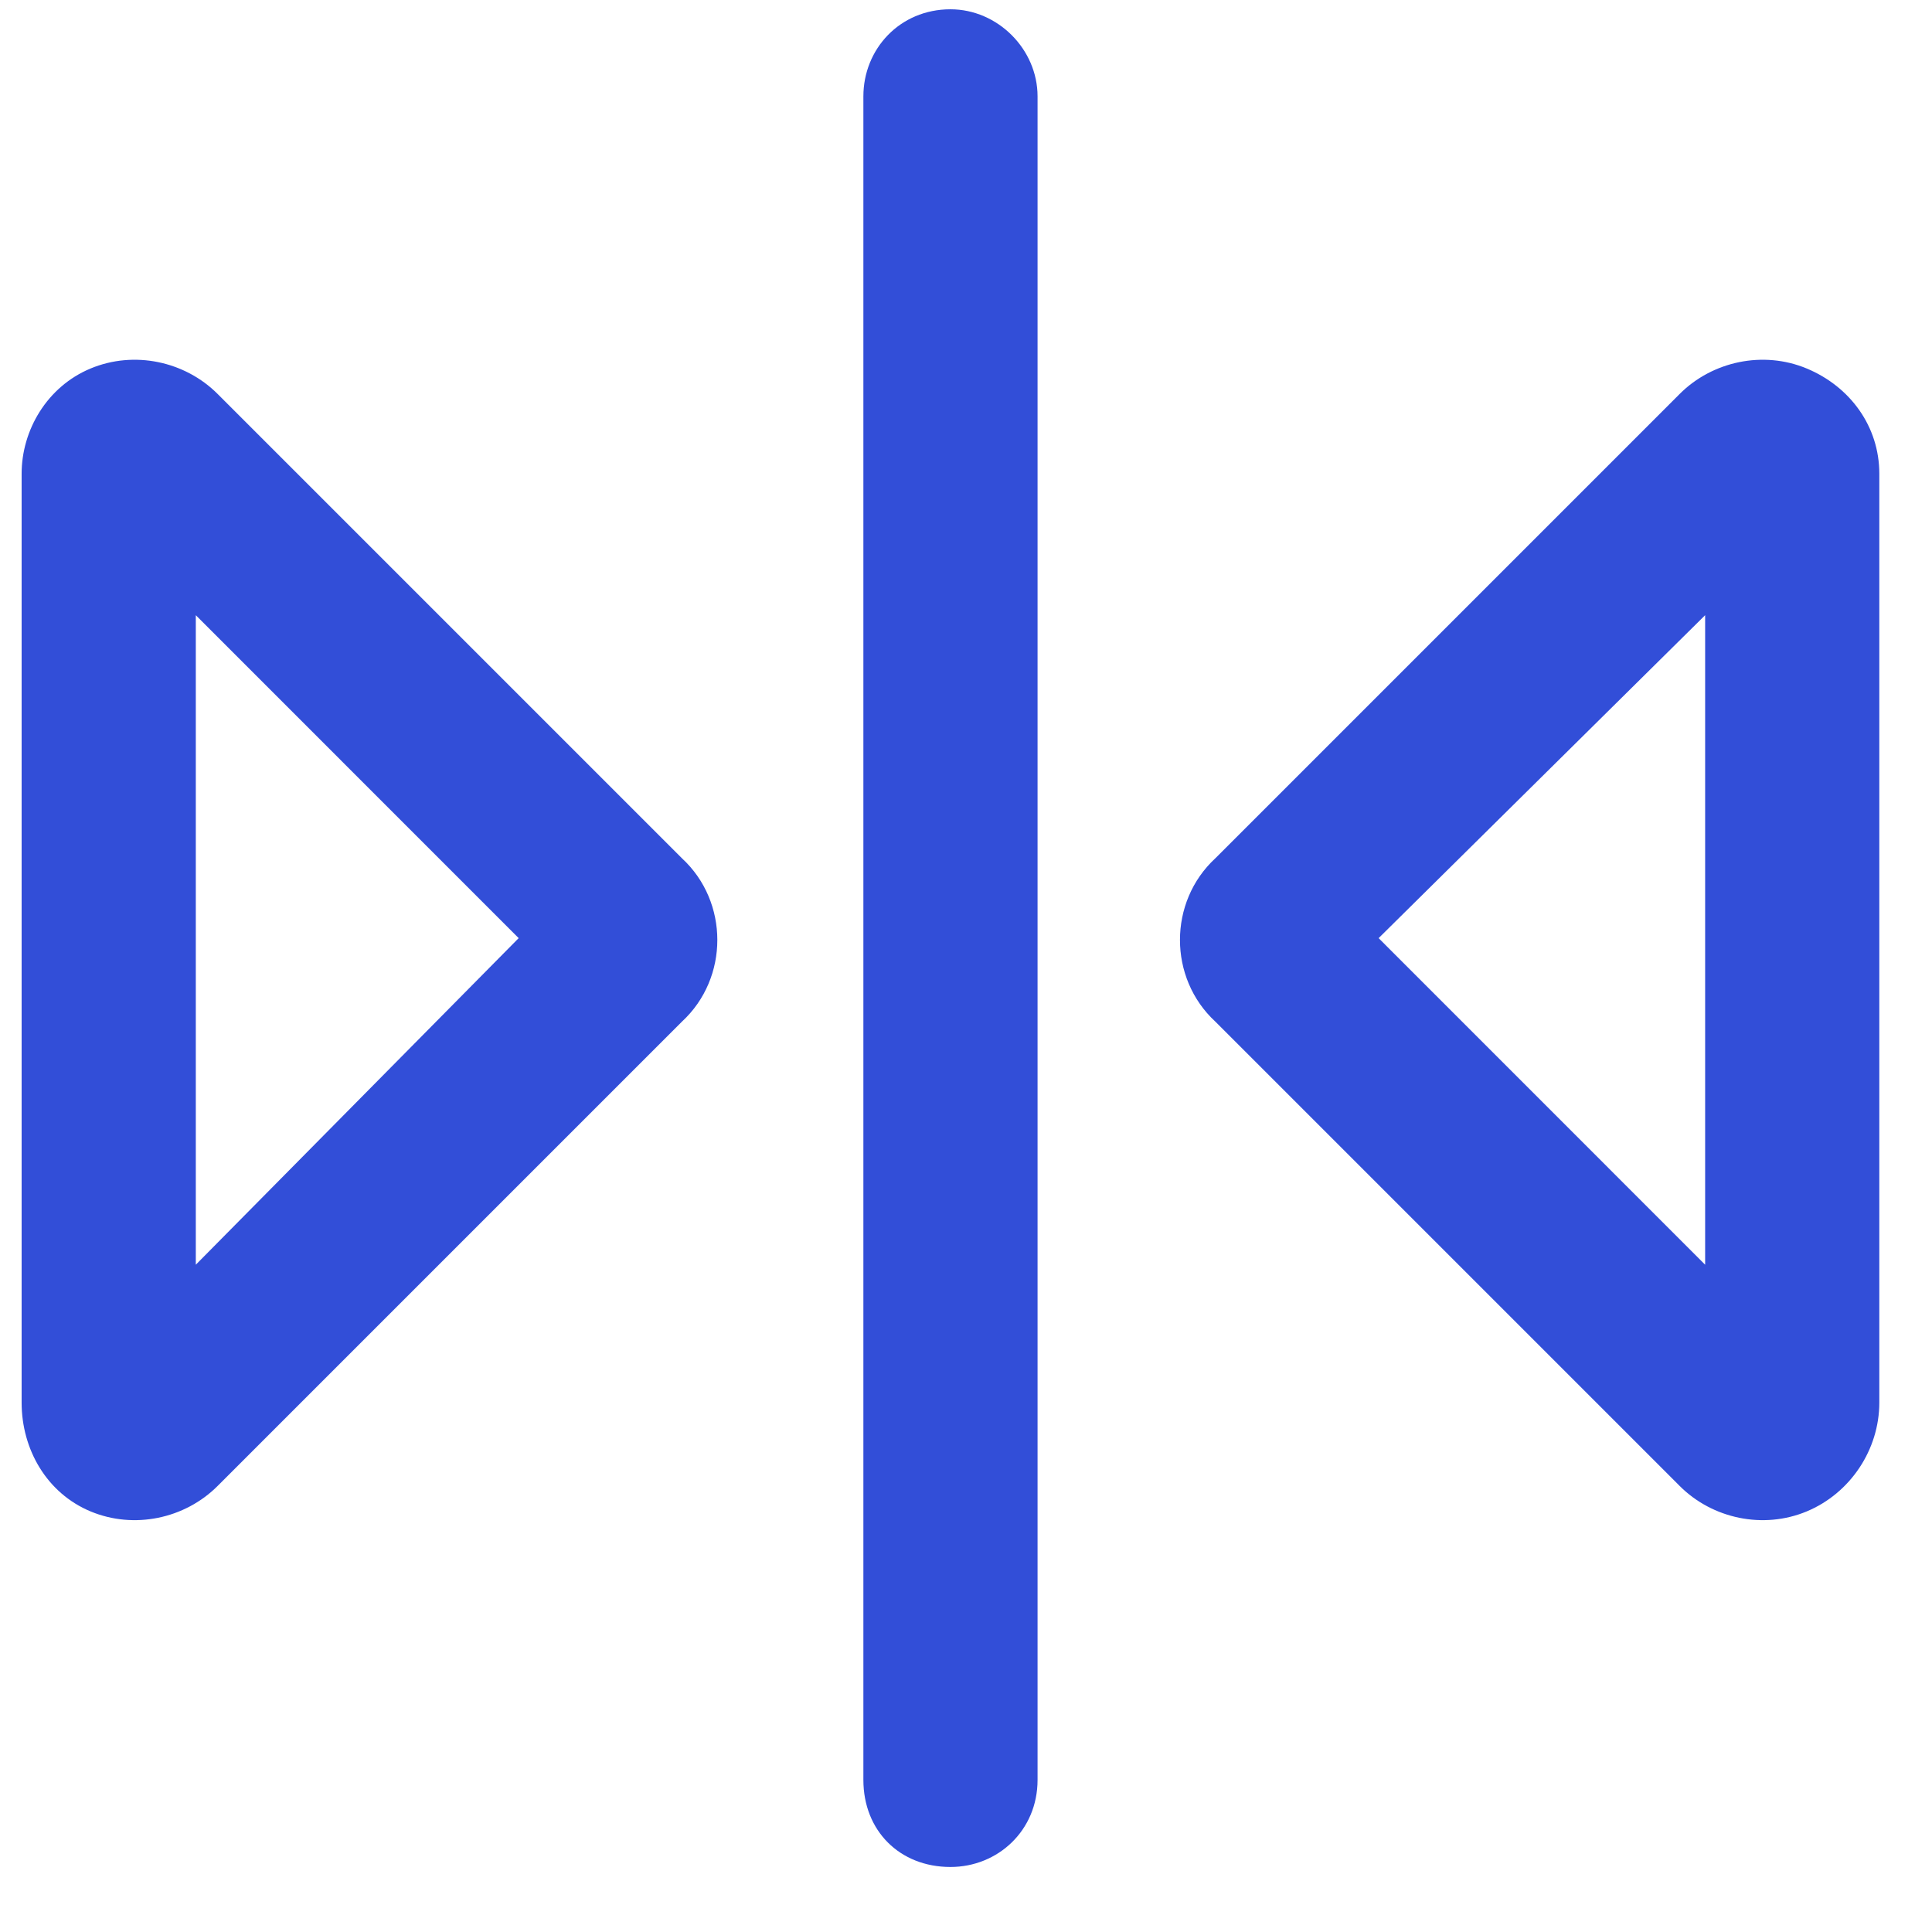 <svg width="26" height="26" viewBox="0 0 26 26" fill="none" xmlns="http://www.w3.org/2000/svg">
<path d="M12.791 0.125C13.426 0.125 13.963 0.662 13.963 1.297V23.953C13.963 24.637 13.426 25.125 12.791 25.125C12.107 25.125 11.619 24.637 11.619 23.953V1.297C11.619 0.662 12.107 0.125 12.791 0.125ZM2.635 8.279V17.02L6.98 12.625L2.635 8.279ZM0.291 6.375C0.291 5.789 0.633 5.203 1.219 4.959C1.805 4.715 2.488 4.861 2.928 5.301L9.178 11.551C9.812 12.137 9.812 13.162 9.178 13.748L2.928 19.998C2.488 20.438 1.805 20.584 1.219 20.34C0.633 20.096 0.291 19.51 0.291 18.875V6.375ZM18.553 12.625L22.947 17.02V8.279L18.553 12.625ZM24.314 4.959C24.9 5.203 25.291 5.74 25.291 6.375V18.875C25.291 19.51 24.9 20.096 24.314 20.34C23.729 20.584 23.045 20.438 22.605 19.998L16.355 13.748C15.721 13.162 15.721 12.137 16.355 11.551L22.605 5.301C23.045 4.861 23.729 4.715 24.314 4.959Z" fill="#324ED8"/>
</svg>
